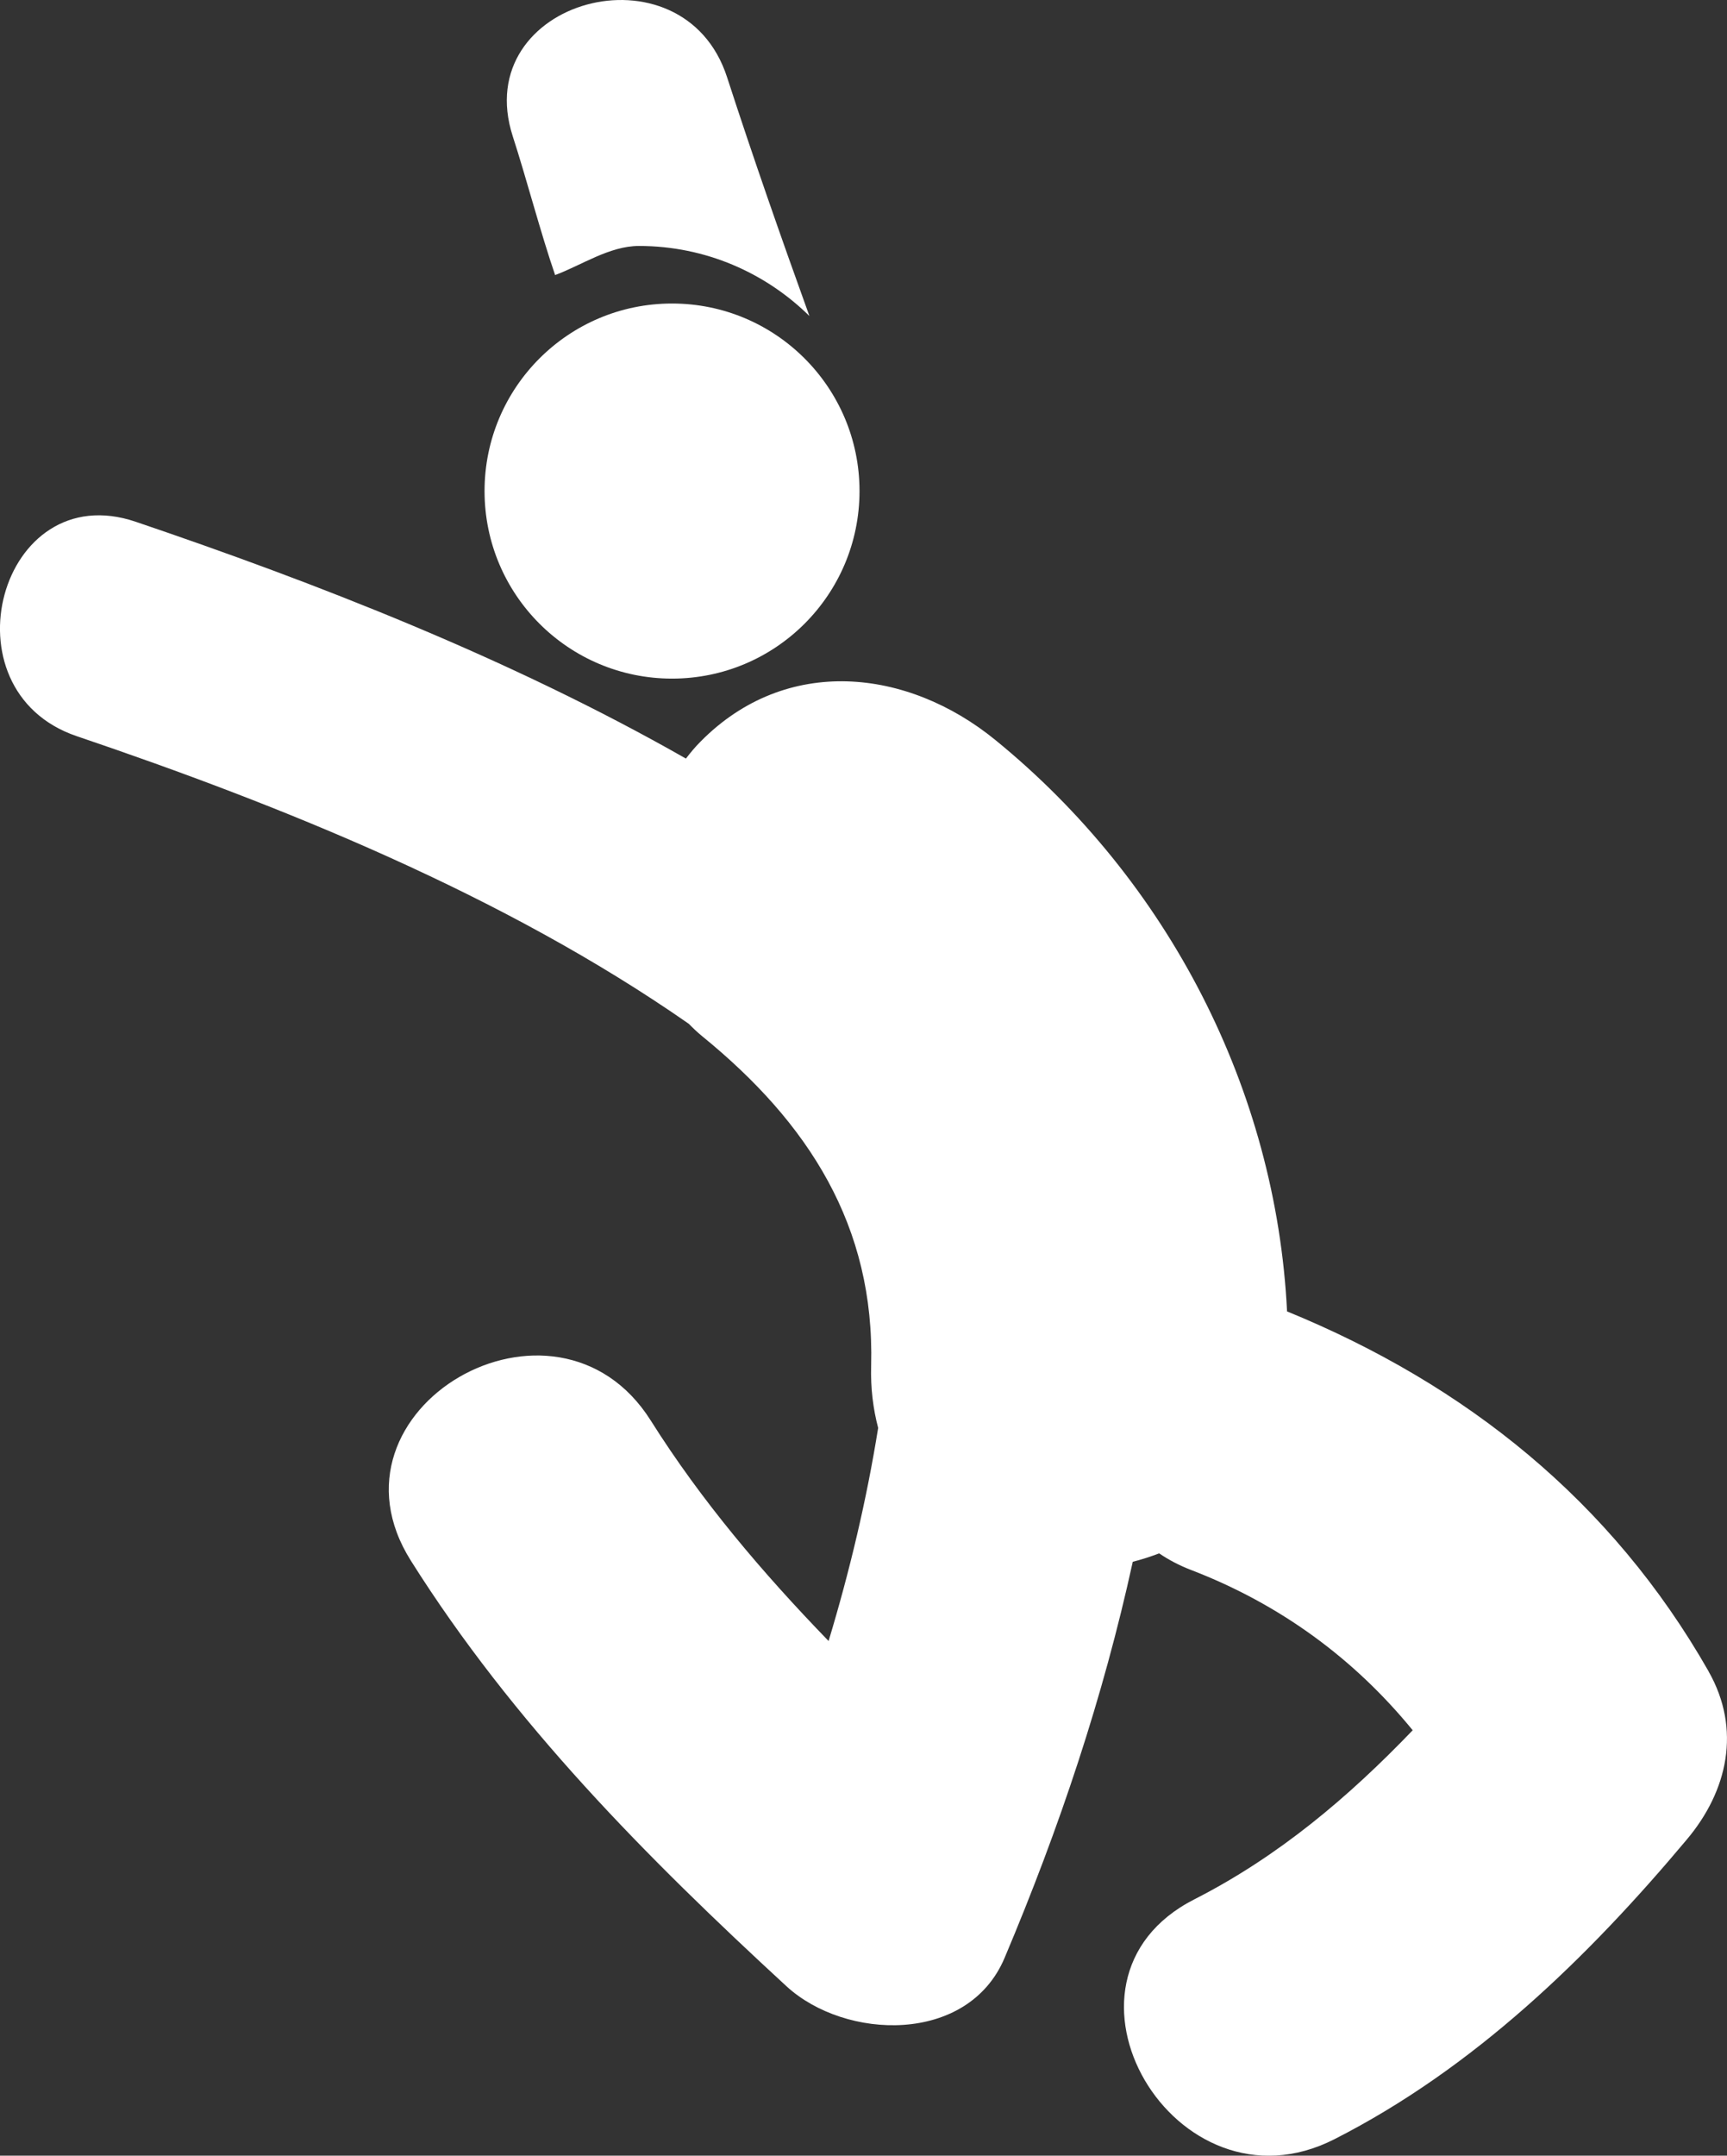 <?xml version="1.0" encoding="UTF-8"?> <svg xmlns="http://www.w3.org/2000/svg" id="Capa_2" viewBox="0 0 160.28 200"><rect x="0" y="0" width="160.28" height="200" fill="#333333" stroke="none"/><defs><style> .cls-1 { fill: #fff; } </style></defs><g id="Capa_1-2" data-name="Capa_1"><g id="SVGRepo_iconCarrier"><g><circle class="cls-1" cx="62.37" cy="45.56" r="17.4"></circle><path class="cls-1" d="M158.57,155.06c-9.01-15.81-22.53-26.6-39.12-33.39-1.02-20.58-11.03-39.95-27.08-53.02-8.15-6.64-19.4-7.9-27.35.15-.49.49-.94,1.03-1.36,1.58-16.38-9.33-34.41-16.32-51.06-21.97C-.03,44.12-5.41,64.05,7.12,68.3c18.85,6.39,39.57,14.68,56.81,26.69.39.4.8.79,1.24,1.15,9.88,8.04,16.02,17.61,15.68,30.56-.06,2.11.19,4.03.65,5.78-1.07,6.68-2.64,13.29-4.6,19.77-6.1-6.3-11.78-12.96-16.5-20.45-8.84-14.02-31.16-1.09-22.26,13.01,9.48,15.04,21.84,27.49,34.84,39.46,5.46,5.03,16.85,5.42,20.25-2.61,5.1-12.07,9.16-24.22,11.9-36.76.83-.21,1.65-.48,2.45-.78.87.59,1.83,1.1,2.91,1.52,8.31,3.18,15.2,8.26,20.62,14.89-5.94,6.19-12.45,11.71-20.27,15.69-14.82,7.55-1.77,29.78,13.01,22.25,12.9-6.56,23.47-16.79,32.69-27.79,3.81-4.52,5.09-10.23,2.03-15.61Z"></path><path class="cls-1" d="M51.52,25.52c2.43-.9,5.04-2.7,7.78-2.7,6.17,0,11.75,2.49,15.82,6.5-2.65-7.35-5.23-14.72-7.64-22.15C63.4-5.43,43.49-.04,47.59,12.65c1.26,3.88,2.6,9.01,3.93,12.87Z"></path></g></g></g></svg> 